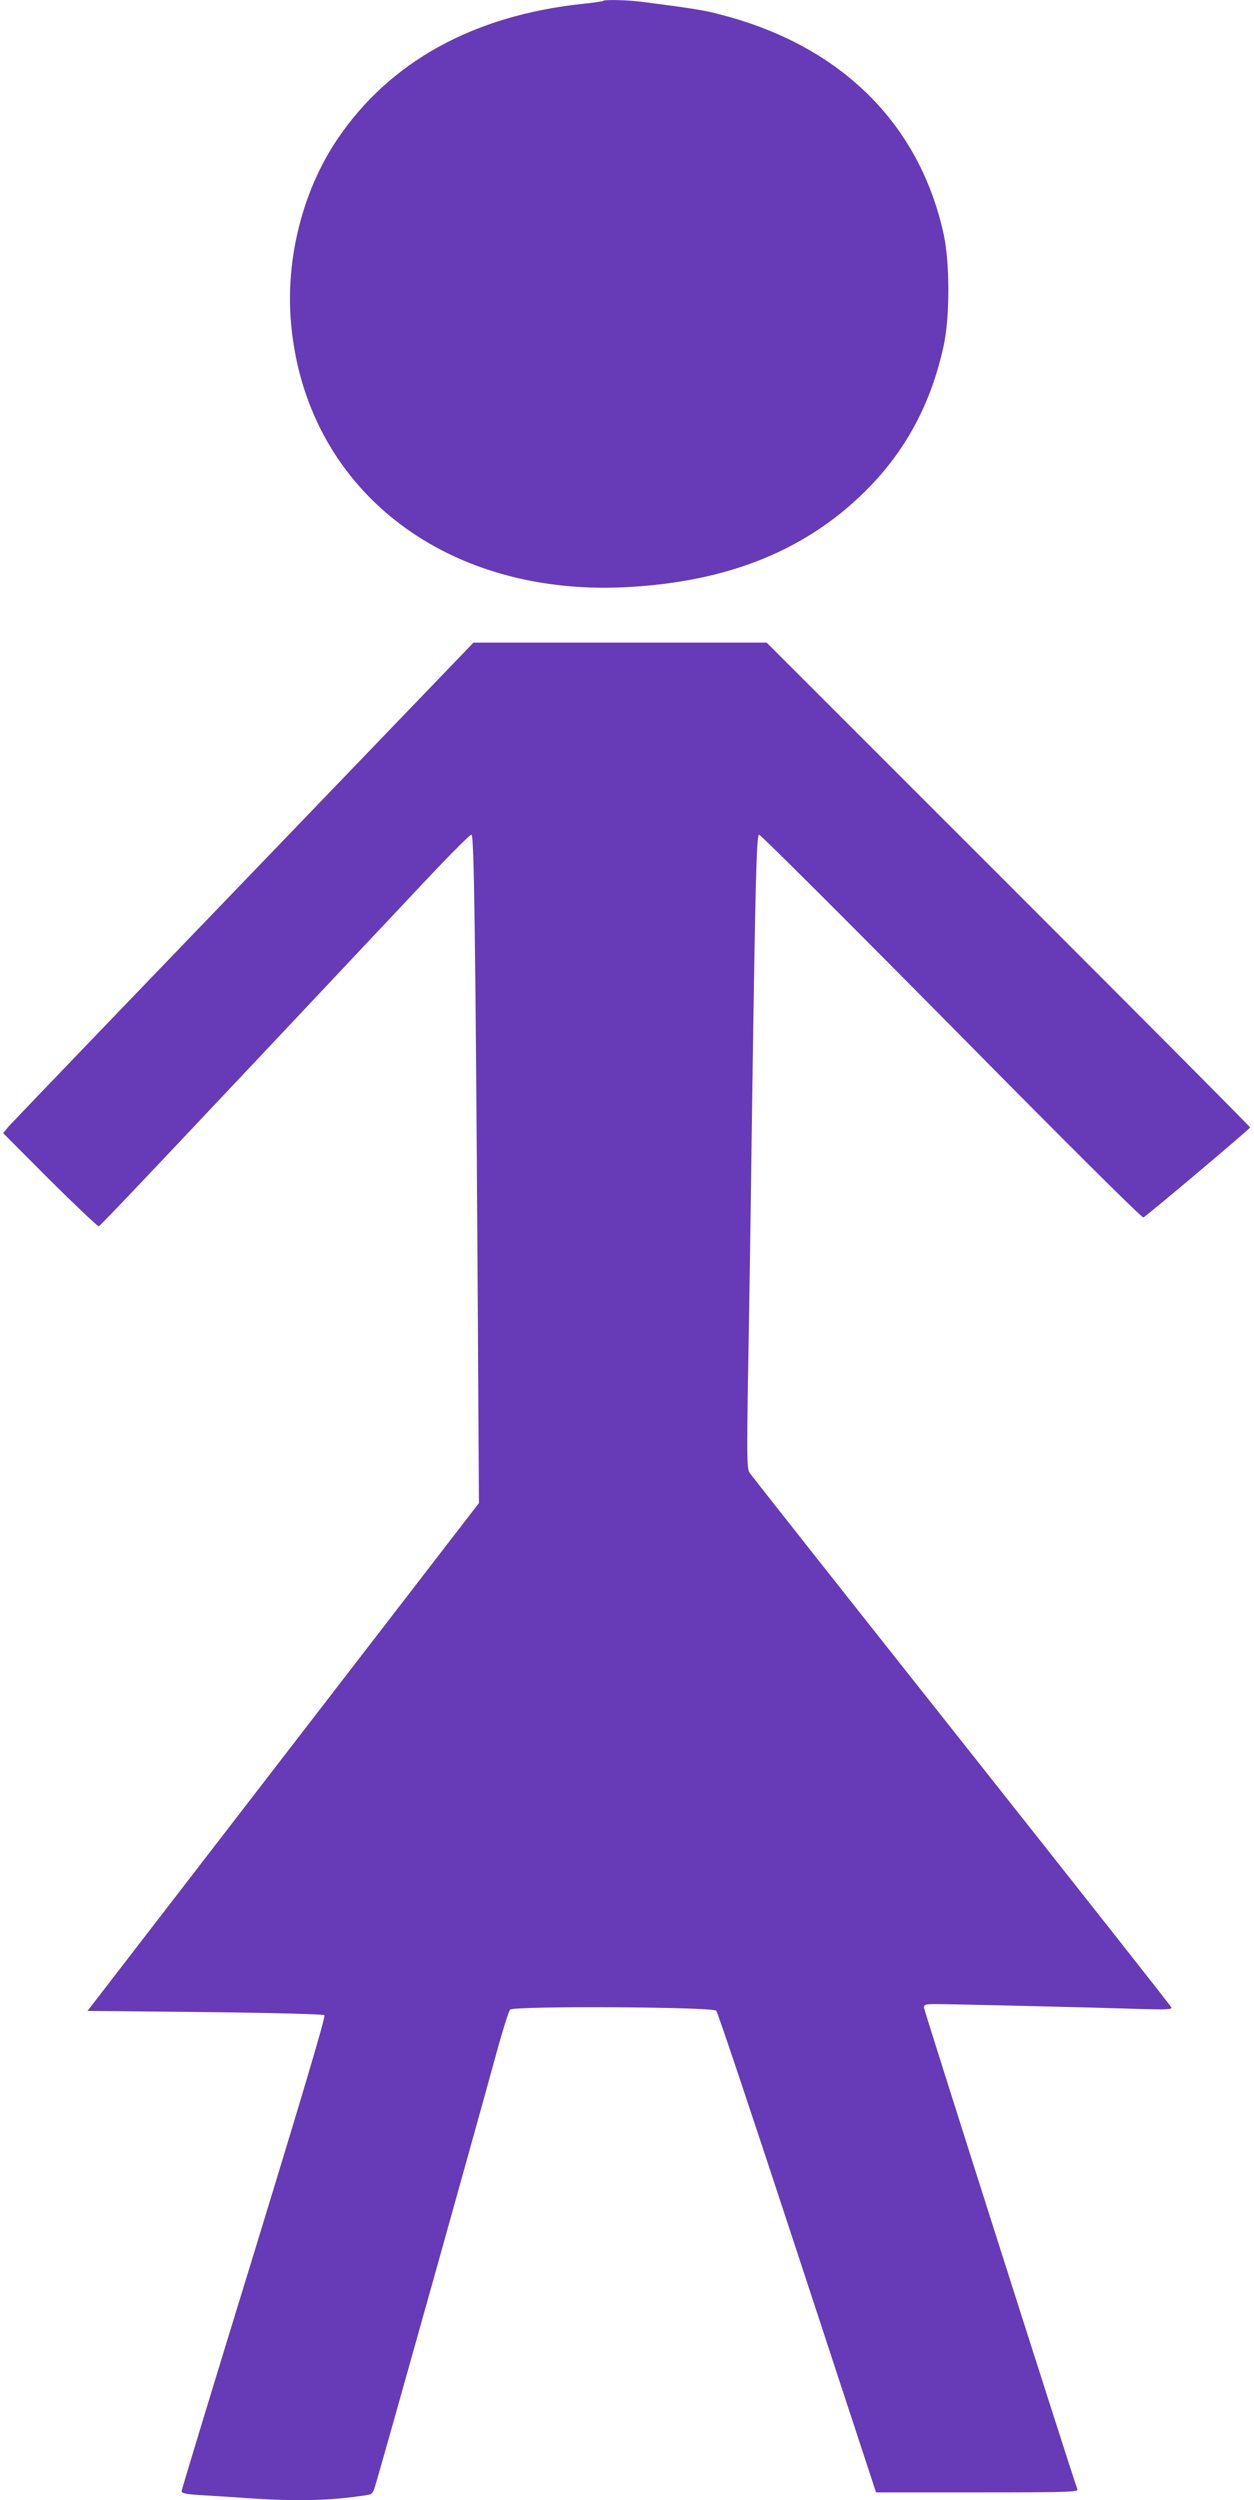<?xml version="1.0" standalone="no"?>
<!DOCTYPE svg PUBLIC "-//W3C//DTD SVG 20010904//EN"
 "http://www.w3.org/TR/2001/REC-SVG-20010904/DTD/svg10.dtd">
<svg version="1.0" xmlns="http://www.w3.org/2000/svg"
 width="642pt" height="1280pt" viewBox="0 0 642 1280"
 preserveAspectRatio="xMidYMid meet">
<g transform="translate(0,1280) scale(0.1,-0.1)"
fill="#673ab7" stroke="none">
<path d="M3089 12796 c-2 -3 -51 -10 -109 -16 -558 -60 -986 -297 -1253 -693
-178 -264 -266 -613 -237 -942 74 -837 769 -1391 1695 -1352 546 24 962 195
1277 525 188 198 309 432 370 716 31 145 31 417 0 563 -123 569 -526 968
-1138 1127 -85 23 -140 32 -402 66 -74 10 -195 13 -203 6z"/>
<path d="M1250 8289 c-646 -671 -1188 -1236 -1205 -1255 l-29 -35 239 -240
c132 -131 245 -238 251 -237 9 3 318 329 1688 1786 115 122 214 221 220 219
13 -4 20 -509 31 -2242 l7 -1180 -1002 -1300 -1002 -1300 602 -6 c362 -4 606
-11 611 -16 7 -7 -124 -445 -360 -1216 -204 -663 -371 -1212 -371 -1220 0 -12
20 -16 97 -21 54 -3 166 -10 248 -16 251 -17 422 -12 602 16 29 4 33 10 47 58
66 225 507 1801 612 2185 35 129 69 238 76 243 31 19 1035 14 1055 -6 7 -6
193 -563 415 -1239 l403 -1227 519 0 c456 0 517 2 512 15 -24 64 -786 2455
-786 2468 0 14 10 17 60 17 73 0 801 -17 1039 -25 143 -4 172 -3 168 8 -3 8
-487 621 -1075 1364 -588 742 -1076 1360 -1085 1374 -13 21 -14 82 -7 509 5
267 14 868 20 1335 17 1182 23 1418 36 1422 6 2 449 -440 984 -981 580 -588
977 -983 984 -979 27 17 546 454 546 461 0 4 -557 564 -1238 1245 l-1237 1237
-750 0 -751 0 -1174 -1221z"/>
</g>
</svg>
